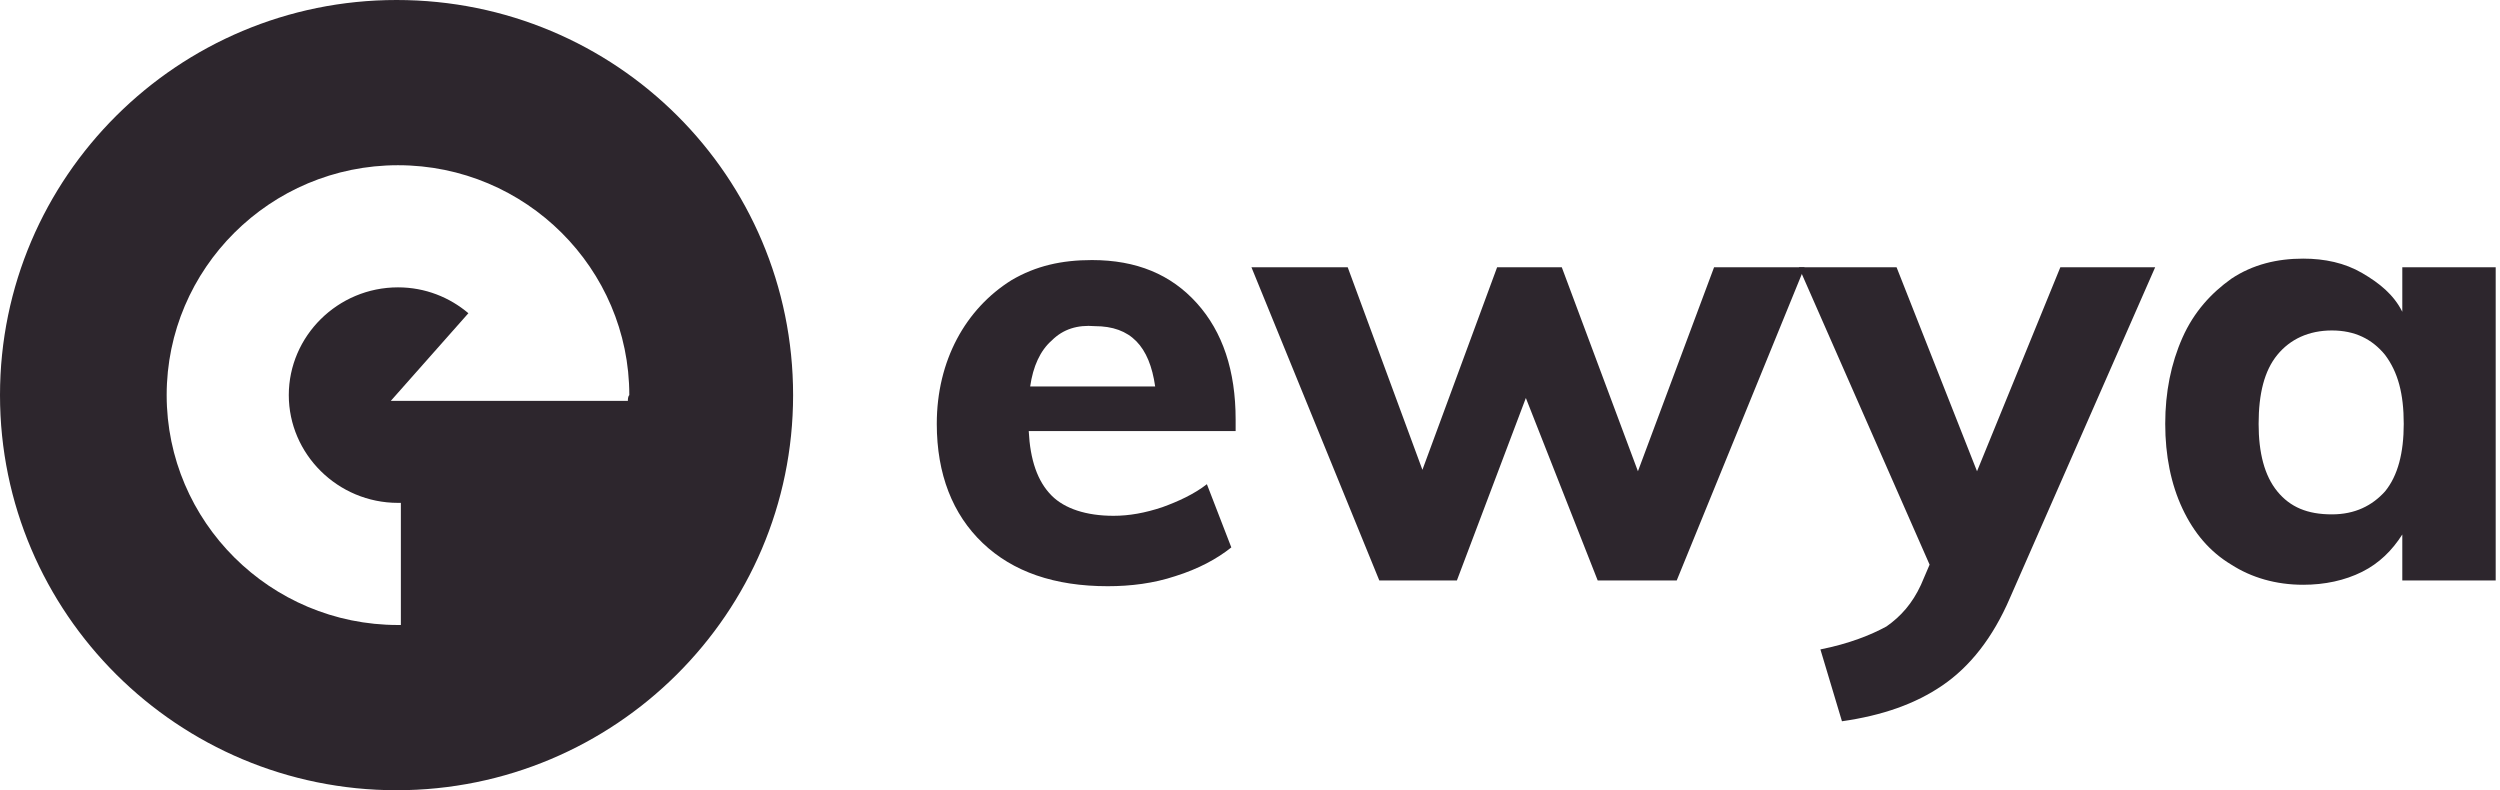 <svg xmlns="http://www.w3.org/2000/svg" xmlns:xlink="http://www.w3.org/1999/xlink" id="Layer_1" x="0px" y="0px" viewBox="0 0 174 55" style="enable-background:new 0 0 174 55;" xml:space="preserve"> <style type="text/css"> .st0{fill:#2D262D;} </style> <path class="st0" d="M86.1,30H71.6c0.1,2,0.6,3.5,1.6,4.5c0.9,0.9,2.4,1.4,4.3,1.4c1.1,0,2.2-0.2,3.4-0.6c1.1-0.4,2.2-0.9,3.1-1.6 l1.7,4.4c-1,0.8-2.3,1.5-3.9,2c-1.5,0.5-3.1,0.7-4.7,0.7c-3.7,0-6.6-1-8.7-3c-2.1-2-3.2-4.8-3.2-8.3c0-2.2,0.5-4.2,1.4-5.9 c0.9-1.7,2.2-3.1,3.8-4.1c1.7-1,3.5-1.4,5.6-1.4c3.1,0,5.5,1,7.3,3c1.8,2,2.7,4.7,2.7,8.1V30L86.1,30z M73.2,23.7 c-0.8,0.7-1.3,1.8-1.5,3.2h8.7c-0.4-2.8-1.7-4.2-4.2-4.2C75,22.6,74,22.9,73.2,23.7L73.2,23.7z"></path> <path class="st0" d="M119.3,18.6h6.3l-8.9,21.8h-5.5l-5-12.7l-4.8,12.7H96l-8.9-21.8h6.7L99,32.7l5.2-14.1h4.5l5.3,14.2L119.3,18.6 L119.3,18.6z"></path> <path class="st0" d="M150,18.6l-10.1,23c-1.2,2.8-2.8,4.8-4.7,6.1c-1.9,1.3-4.2,2.1-7,2.5l-1.5-5c2-0.4,3.5-1,4.6-1.6 c1-0.7,1.8-1.6,2.4-2.9l0.6-1.4l-9.1-20.7h6.8l5.6,14.2l5.8-14.2H150L150,18.6z"></path> <path class="st0" d="M173.7,18.6v21.8h-6.5v-3.2c-0.7,1.1-1.6,2-2.8,2.6c-1.2,0.6-2.6,0.9-4.1,0.9c-1.9,0-3.6-0.5-5-1.4 c-1.5-0.9-2.6-2.2-3.4-3.9c-0.8-1.7-1.2-3.7-1.2-5.9c0-2.2,0.4-4.2,1.2-6c0.8-1.8,2-3.1,3.4-4.1c1.5-1,3.2-1.4,5-1.4 c1.5,0,2.9,0.3,4.1,1c1.2,0.7,2.2,1.5,2.8,2.7v-3.1H173.7L173.7,18.6z M166,34.2c0.9-1.1,1.3-2.7,1.3-4.7c0-2.1-0.4-3.6-1.3-4.8 c-0.9-1.1-2.1-1.7-3.7-1.7c-1.6,0-2.9,0.6-3.8,1.7c-0.9,1.1-1.3,2.7-1.3,4.8c0,2,0.4,3.6,1.3,4.7c0.9,1.1,2.1,1.6,3.8,1.6 C163.9,35.8,165.1,35.2,166,34.2L166,34.2z"></path> <path class="st0" d="M27.6,0C12.4,0,0,12.3,0,27.5S12.4,55,27.6,55c15.2,0,27.6-12.3,27.6-27.5S42.9,0,27.6,0z M43.7,27.9H27.2 l5.4-6.1c-1.3-1.1-3-1.8-4.9-1.8c-4.2,0-7.6,3.4-7.6,7.5s3.4,7.5,7.6,7.5c0.1,0,0.2,0,0.2,0v8.5c-0.1,0-0.2,0-0.2,0 c-8.9,0-16.1-7.2-16.1-16c0-8.8,7.2-16,16.1-16s16.1,7.2,16.1,16C43.7,27.6,43.7,27.8,43.7,27.9L43.7,27.9z"></path> </svg>